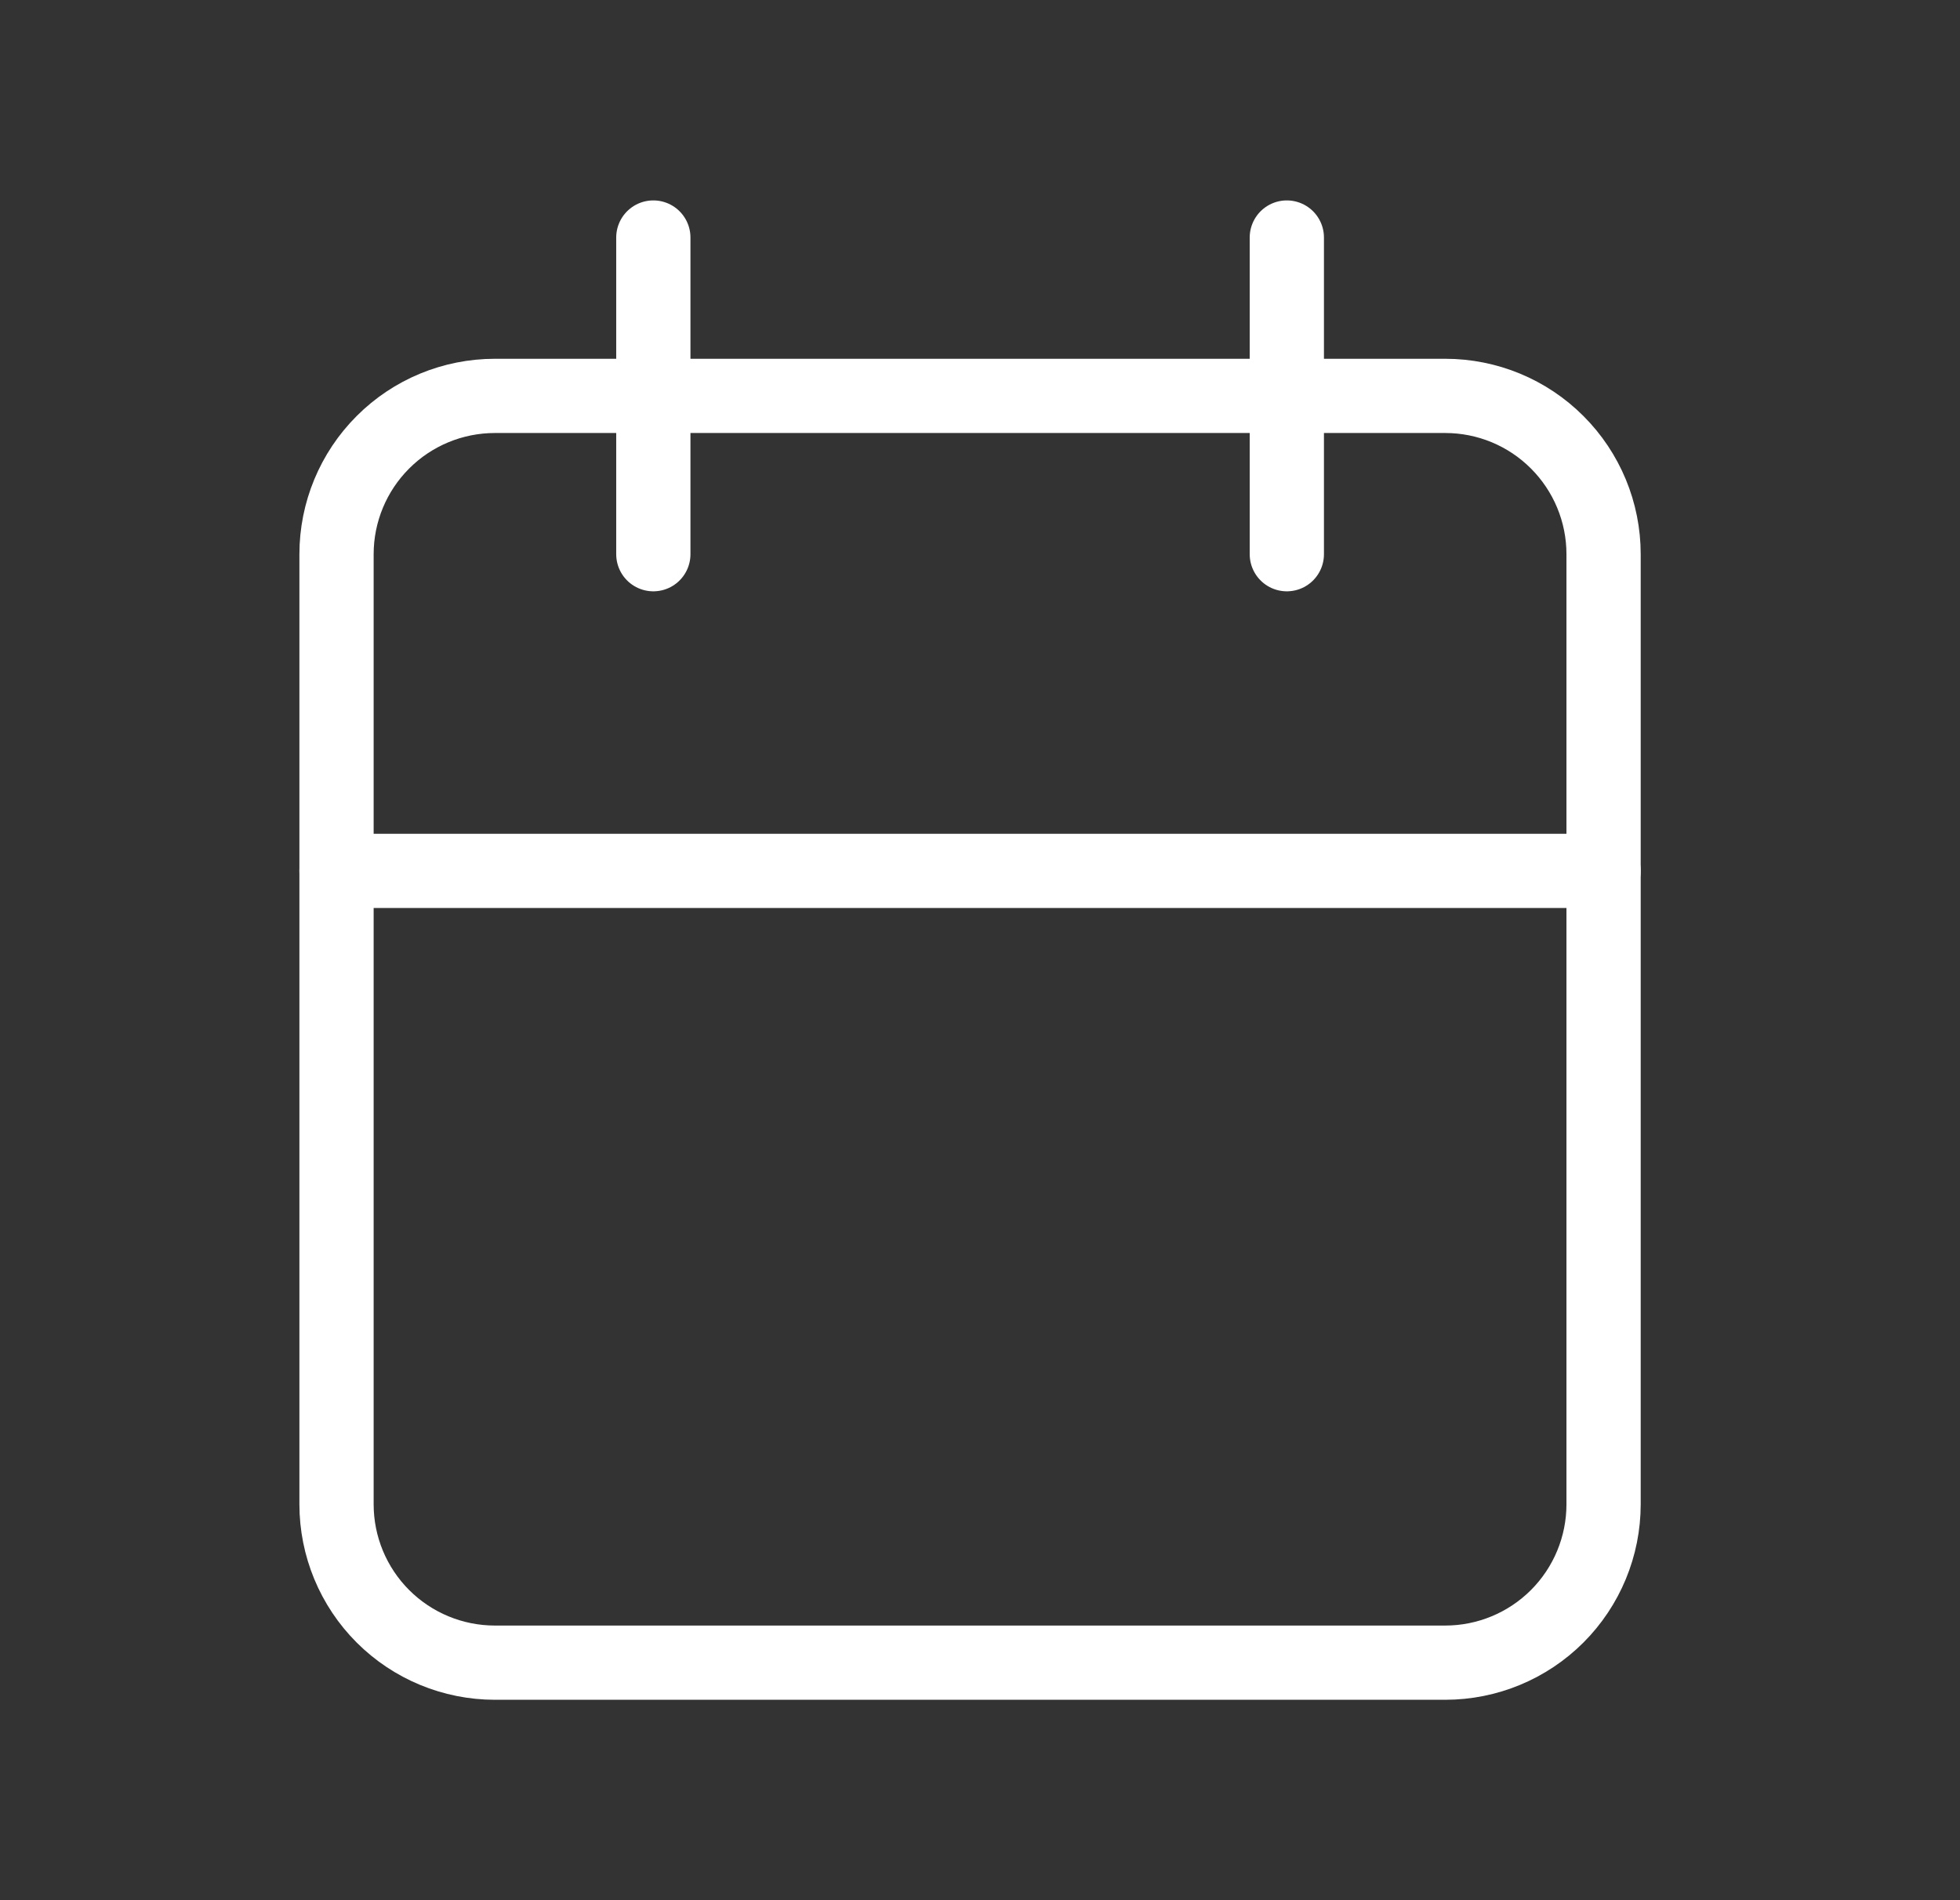 <svg width="33" height="32" viewBox="0 0 33 32" fill="none" xmlns="http://www.w3.org/2000/svg">
<rect x="0" y="0" width="33" height="32" fill="#333333" stroke="none"/>
<g clip-path="url(#clip0_120_7592)">
<path d="M5.666 9.333C5.666 8.626 5.947 7.948 6.447 7.448C6.947 6.947 7.625 6.667 8.333 6.667H24.333C25.04 6.667 25.718 6.947 26.218 7.448C26.718 7.948 26.999 8.626 26.999 9.333V25.333C26.999 26.04 26.718 26.719 26.218 27.219C25.718 27.719 25.04 28 24.333 28H8.333C7.625 28 6.947 27.719 6.447 27.219C5.947 26.719 5.666 26.04 5.666 25.333V9.333Z" stroke="white" stroke-width="1.25" stroke-linecap="round" stroke-linejoin="round"/>
<path d="M21.666 4V9.333" stroke="white" stroke-width="1.25" stroke-linecap="round" stroke-linejoin="round"/>
<path d="M11 4V9.333" stroke="white" stroke-width="1.25" stroke-linecap="round" stroke-linejoin="round"/>
<path d="M5.666 14.666H26.999" stroke="white" stroke-width="1.25" stroke-linecap="round" stroke-linejoin="round"/>
</g>
<defs>
<clipPath id="clip0_120_7592">
<rect width="32" height="32" fill="white" transform="translate(0.333)"/>
</clipPath>
</defs>
</svg>
